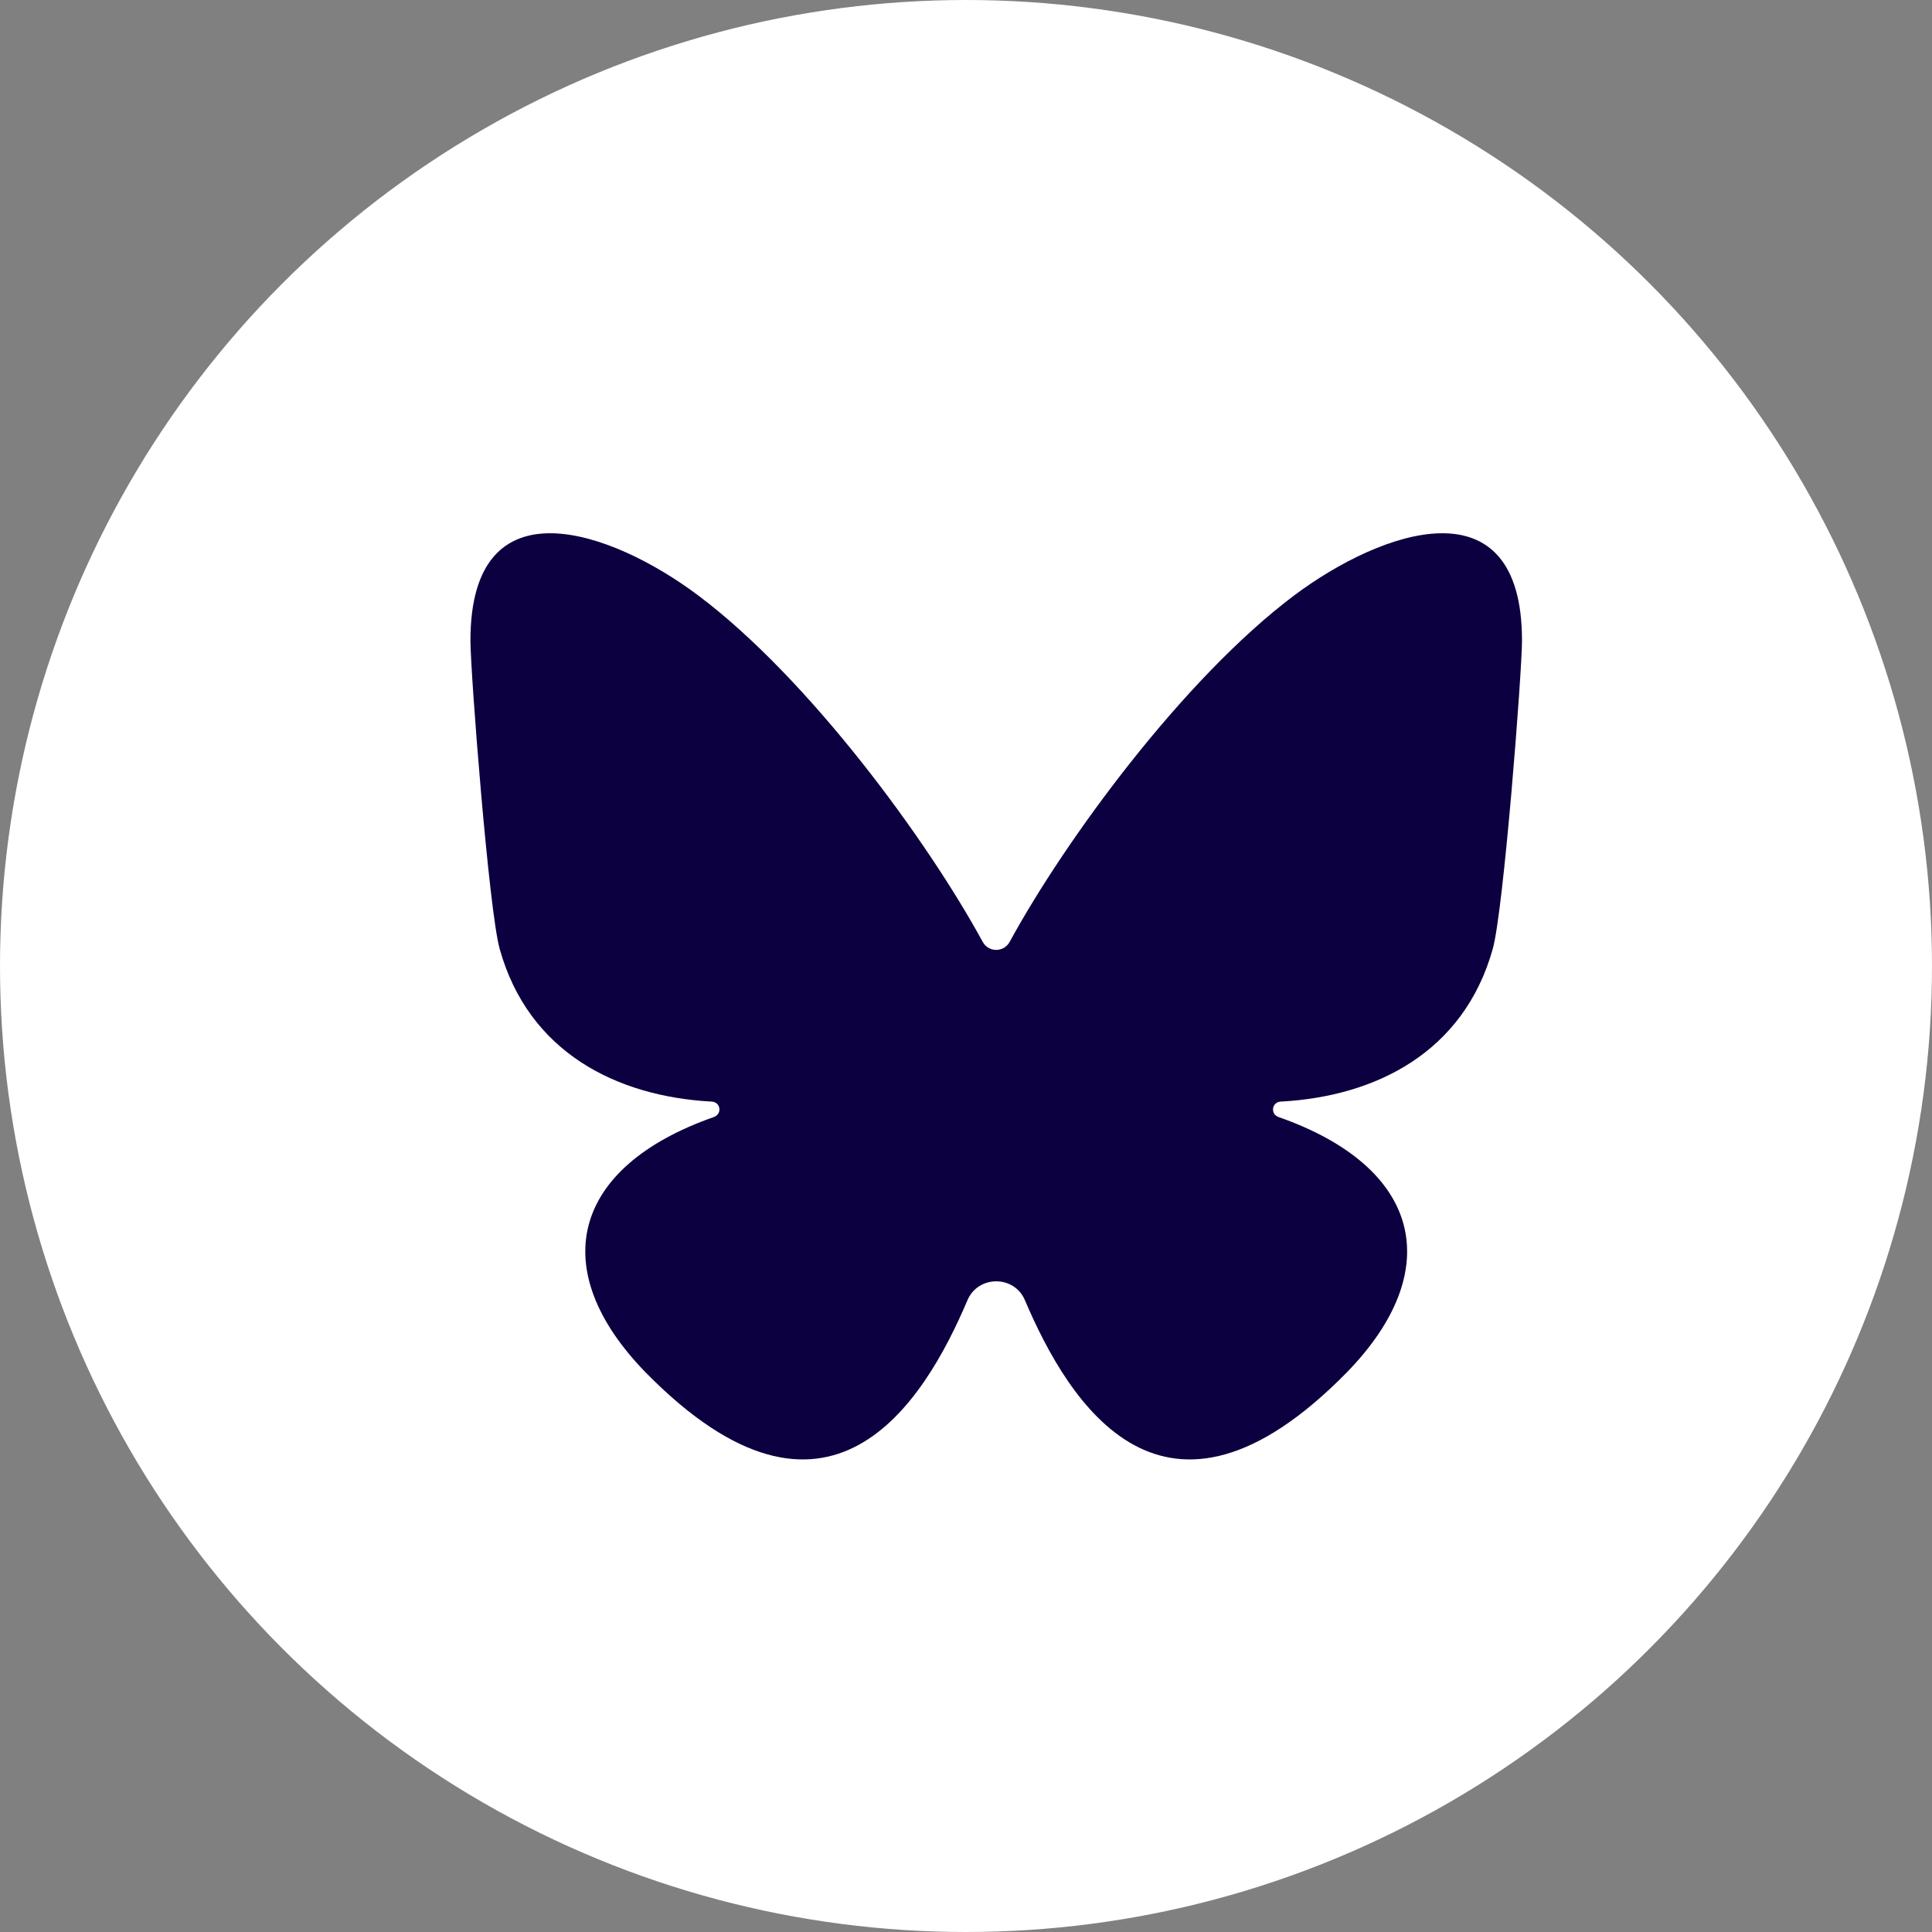 <svg width="21" height="21" viewBox="0 0 32 32" fill="none" xmlns="http://www.w3.org/2000/svg">
<rect x="0" y="0" width="32" height="32" fill="#808080" stroke="none"/>
<circle cx="16" cy="16" r="16" fill="white"/>
<path d="M21.433 9.864C19.603 11.239 17.645 13.908 16.724 15.599C16.627 15.778 16.373 15.778 16.276 15.599C15.355 13.908 13.397 11.239 11.567 9.864C10.127 8.783 7.792 7.946 7.792 10.609C7.792 11.141 8.097 15.077 8.276 15.716C8.755 17.434 10.219 18.162 11.788 18.246C11.939 18.254 11.964 18.453 11.822 18.502C9.457 19.332 9.037 21.032 10.695 22.733C13.724 25.816 15.298 23.245 16.025 21.534C16.203 21.119 16.799 21.119 16.975 21.534C17.704 23.245 19.277 25.816 22.306 22.733C23.963 21.032 23.544 19.332 21.178 18.502C21.037 18.453 21.063 18.255 21.212 18.246C22.782 18.162 24.244 17.434 24.725 15.716C24.904 15.078 25.209 11.141 25.209 10.609C25.209 7.946 22.874 8.783 21.433 9.864Z" fill="#0D0040"/>
</svg>

